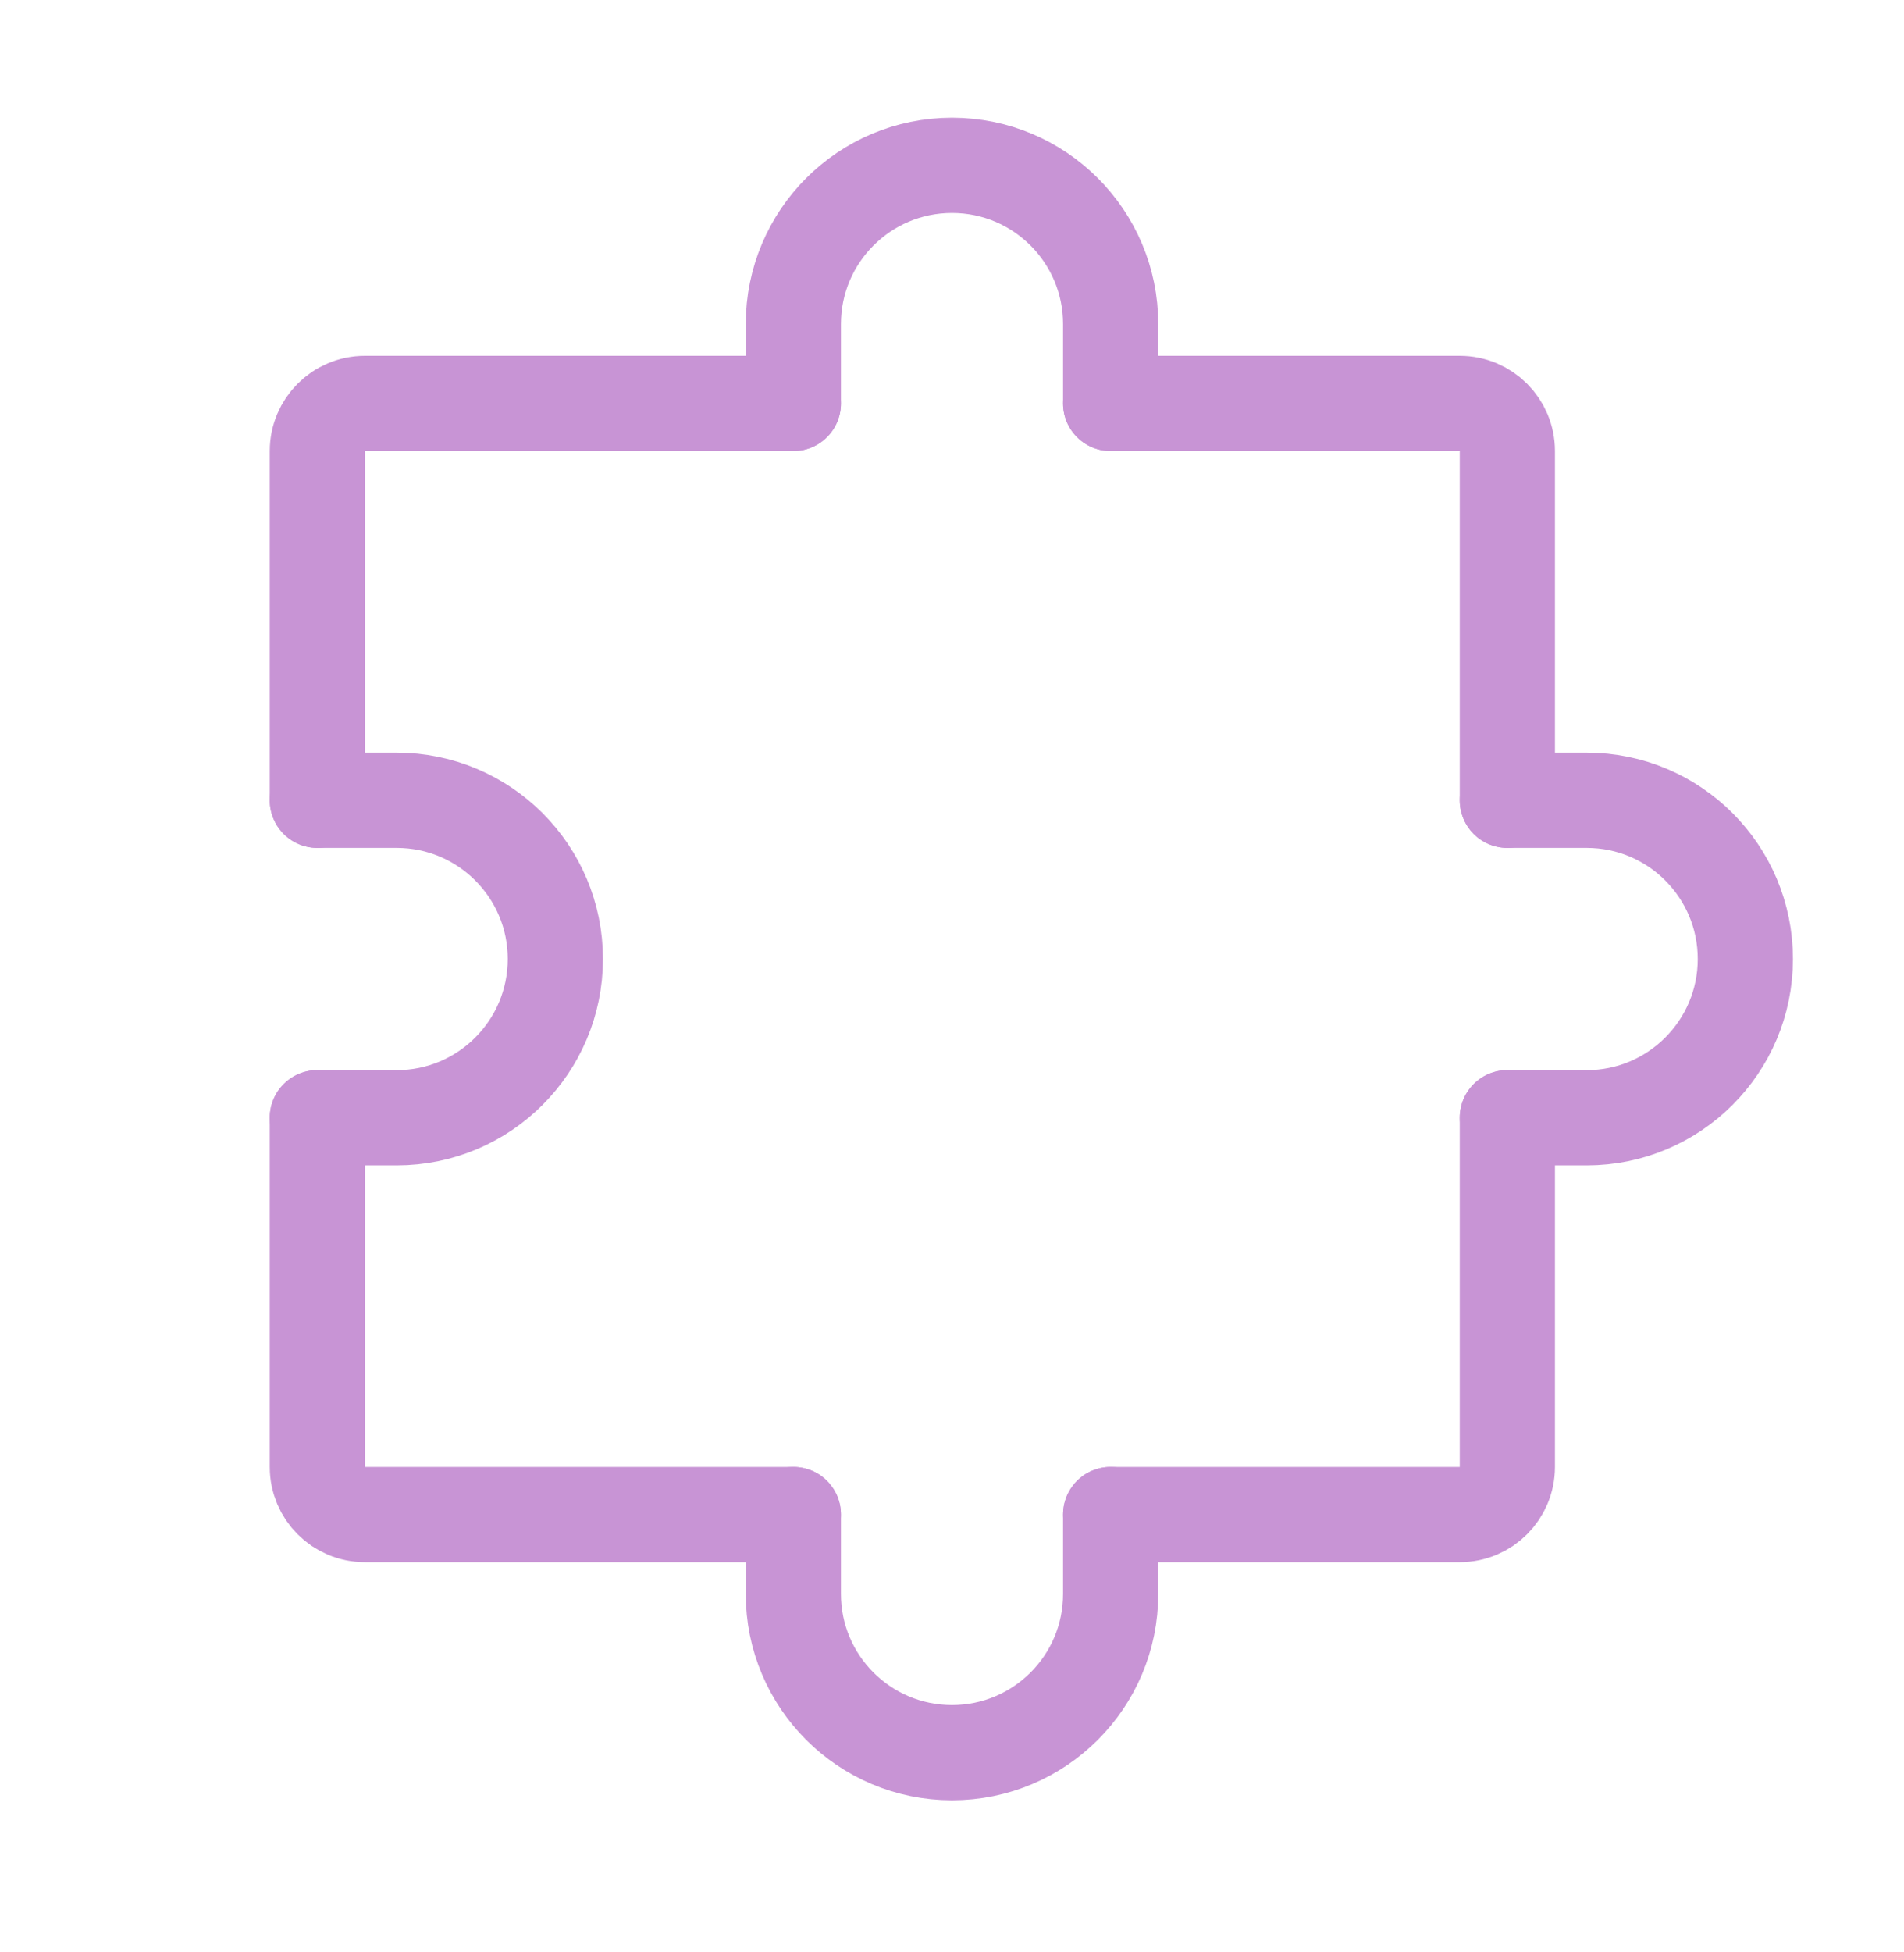 <svg width="40" height="41" viewBox="0 0 40 41" fill="none" xmlns="http://www.w3.org/2000/svg">
<path d="M6.667 23.472V30.806C6.667 31.358 7.114 31.806 7.667 31.806H16.667" stroke="#C894D5" stroke-width="2" stroke-linecap="round" stroke-linejoin="round"/>
<path d="M31.667 23.472V30.806C31.667 31.358 31.219 31.806 30.667 31.806H23.333" stroke="#C894D5" stroke-width="2" stroke-linecap="round" stroke-linejoin="round"/>
<path d="M23.333 8.472H30.667C31.219 8.472 31.667 8.92 31.667 9.472V16.806" stroke="#C894D5" stroke-width="2" stroke-linecap="round" stroke-linejoin="round"/>
<path d="M6.667 16.806V9.472C6.667 8.92 7.114 8.472 7.667 8.472H16.667" stroke="#C894D5" stroke-width="2" stroke-linecap="round" stroke-linejoin="round"/>
<path d="M23.333 31.806V33.473C23.333 35.314 21.841 36.806 20 36.806C18.159 36.806 16.667 35.314 16.667 33.473V31.806" stroke="#C894D5" stroke-width="2" stroke-linecap="round" stroke-linejoin="round"/>
<path d="M6.667 16.806H8.333C10.174 16.806 11.667 18.298 11.667 20.139C11.667 21.98 10.174 23.473 8.333 23.473H6.667" stroke="#C894D5" stroke-width="2" stroke-linecap="round" stroke-linejoin="round"/>
<path d="M31.667 16.806H33.333C35.174 16.806 36.667 18.298 36.667 20.139C36.667 21.98 35.174 23.473 33.333 23.473H31.667" stroke="#C894D5" stroke-width="2" stroke-linecap="round" stroke-linejoin="round"/>
<path d="M23.333 8.472V6.806C23.333 4.965 21.841 3.472 20 3.472C18.159 3.472 16.667 4.965 16.667 6.806V8.472" stroke="#C894D5" stroke-width="2" stroke-linecap="round" stroke-linejoin="round"/>
</svg>
